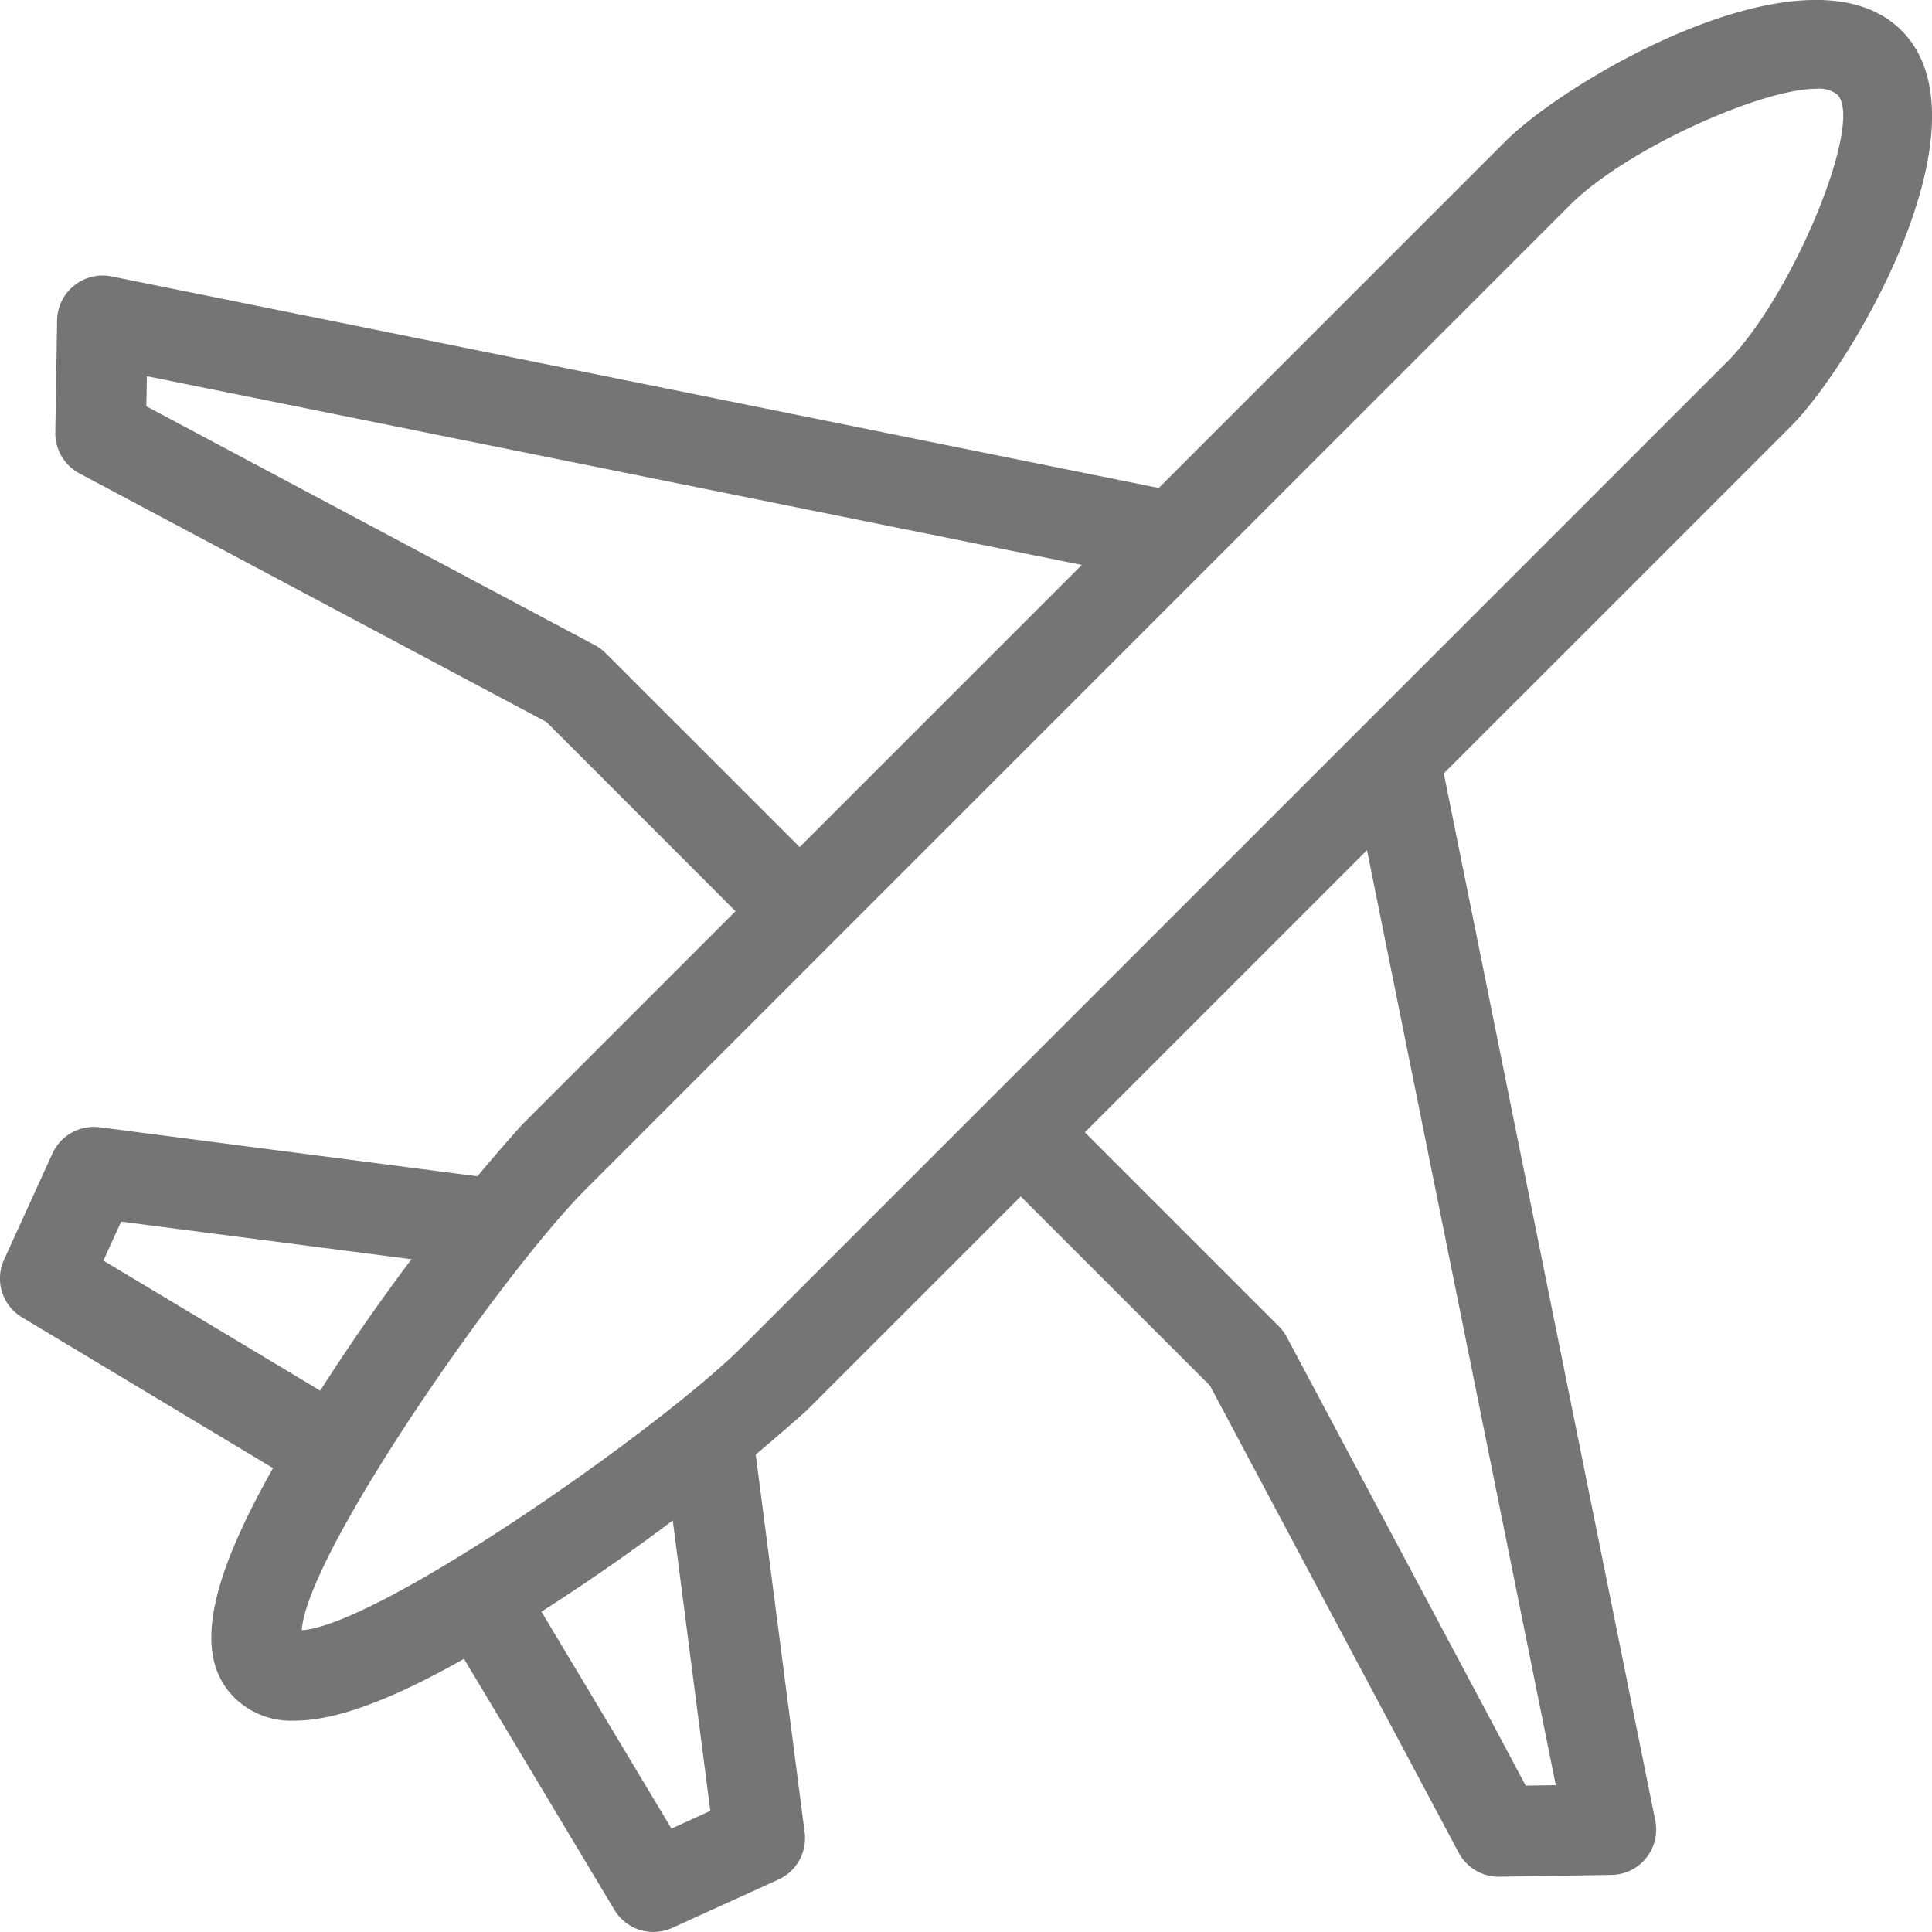 <svg xmlns="http://www.w3.org/2000/svg" xmlns:xlink="http://www.w3.org/1999/xlink" width="56.659" height="56.659" viewBox="0 0 56.659 56.659">
  <defs>
    <clipPath id="clip-path">
      <path id="Path_21481" data-name="Path 21481" d="M0,25.726H56.659V-30.933H0Z" transform="translate(0 30.933)" fill="#757576"/>
    </clipPath>
  </defs>
  <g id="Group_11165" data-name="Group 11165" transform="translate(0 30.933)">
    <g id="Group_11152" data-name="Group 11152" transform="translate(0 -30.933)" clip-path="url(#clip-path)">
      <g id="Group_11147" data-name="Group 11147" transform="translate(6.198 -0.001)">
        <path id="Path_21476" data-name="Path 21476" d="M1.109,22.912a2.37,2.37,0,0,1-1.768-.676C-2.07,20.824-1.3,18.1,1.932,13.12A60.753,60.753,0,0,1,7.766,5.447l28.86-28.86c1.848-1.848,8.907-5.942,11.607-3.242S46.839-16.9,44.99-15.047L16.129,13.812a60.591,60.591,0,0,1-7.671,5.832c-3.4,2.207-5.751,3.268-7.349,3.268M45.738-24.946c-1.632,0-5.6,1.78-7.231,3.414L9.647,7.328C7.225,9.748,1.466,17.992,1.318,20.26c2.268-.148,10.512-5.907,12.932-8.329l28.86-28.86c1.918-1.916,4.039-7.048,3.242-7.845a.86.86,0,0,0-.614-.172" transform="translate(1.334 27.55)" fill="#757576"/>
      </g>
      <g id="Group_11148" data-name="Group 11148" transform="translate(28.996 21.975)">
        <path id="Path_21477" data-name="Path 21477" d="M6.791,15.012a1.33,1.33,0,0,1-1.174-.705L-1.677.61-8.165-5.878l1.879-1.881L.343-1.13a1.349,1.349,0,0,1,.233.315L7.582,12.34l.883-.013L2.438-17.523l2.6-.528,6.345,31.418a1.33,1.33,0,0,1-1.282,1.592l-3.293.053Z" transform="translate(8.165 18.051)" fill="#757576"/>
      </g>
      <g id="Group_11149" data-name="Group 11149" transform="translate(1.62 8.084)">
        <path id="Path_21478" data-name="Path 21478" d="M9.487,8.892,3,2.4-10.7-4.893a1.332,1.332,0,0,1-.705-1.2l.053-3.293a1.327,1.327,0,0,1,.5-1.015,1.328,1.328,0,0,1,1.1-.267L21.647-4.324l-.526,2.606L-8.72-7.742l-.015.883L4.42.146A1.356,1.356,0,0,1,4.736.38l6.632,6.631Z" transform="translate(11.407 10.691)" fill="#757576"/>
      </g>
      <g id="Group_11150" data-name="Group 11150" transform="translate(12.927 42.19)">
        <path id="Path_21479" data-name="Path 21479" d="M2.831,6.569A1.329,1.329,0,0,1,1.69,5.925L-3.4-2.567l2.28-1.37L3.36,3.538,4.5,3.018,3.133-7.558,5.771-7.9,7.267,3.65A1.33,1.33,0,0,1,6.5,5.031L3.382,6.45a1.341,1.341,0,0,1-.551.119" transform="translate(3.404 7.899)" fill="#757576"/>
      </g>
      <g id="Group_11151" data-name="Group 11151" transform="translate(0 33.051)">
        <path id="Path_21480" data-name="Path 21480" d="M4.149,4.85l-8.492-5.1a1.327,1.327,0,0,1-.526-1.691l1.42-3.117a1.337,1.337,0,0,1,1.381-.767l11.549,1.5L9.138-1.687-1.436-3.057l-.52,1.143L5.517,2.569Z" transform="translate(4.988 5.832)" fill="#757576"/>
      </g>
    </g>
  </g>
</svg>
